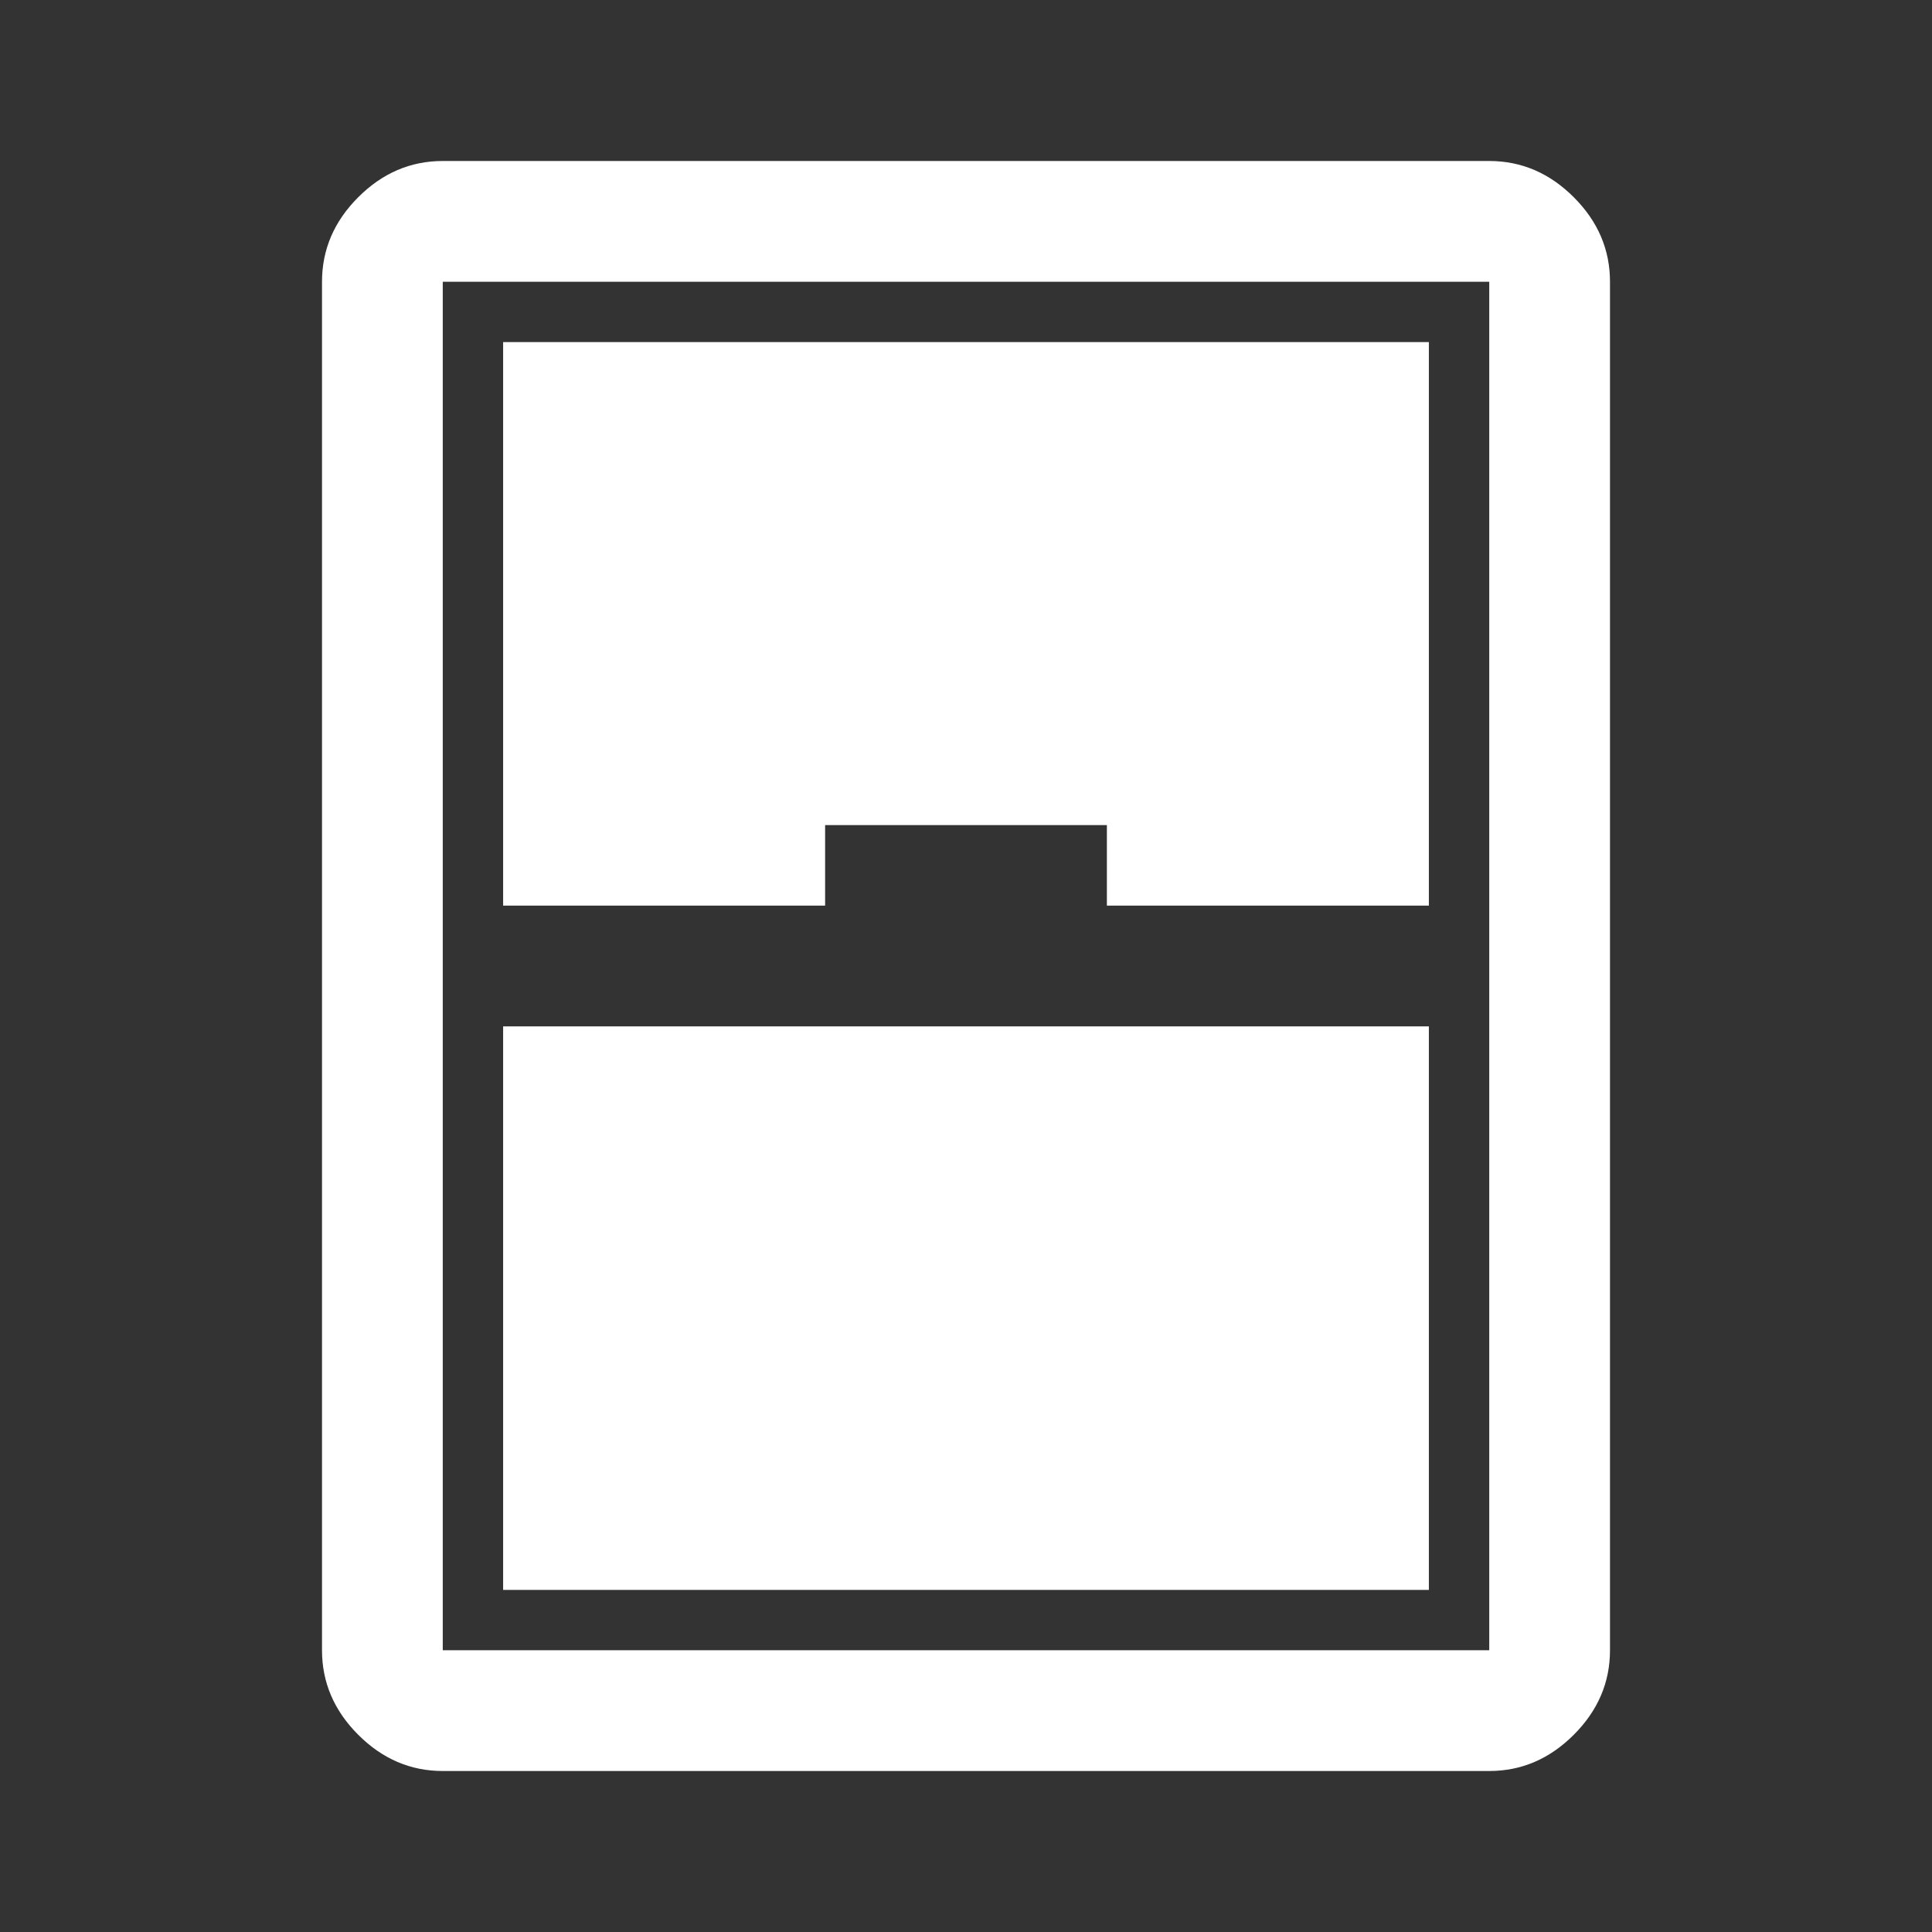 <?xml version="1.0" encoding="UTF-8"?> <svg xmlns="http://www.w3.org/2000/svg" width="100" height="100" viewBox="0 0 100 100" fill="none"><rect x="0" y="0" width="100" height="100" fill="#333333" stroke="none"/><path d="M22.917 91.667C21.25 91.667 19.792 91.042 18.542 89.792C17.292 88.542 16.667 87.083 16.667 85.417V14.583C16.667 12.917 17.292 11.458 18.542 10.208C19.792 8.958 21.25 8.333 22.917 8.333H77.083C78.75 8.333 80.208 8.958 81.458 10.208C82.708 11.458 83.333 12.917 83.333 14.583V85.417C83.333 87.083 82.708 88.542 81.458 89.792C80.208 91.042 78.75 91.667 77.083 91.667H22.917ZM26.042 46.875H42.708V42.708H57.292V46.875H73.958V17.708H26.042V46.875ZM26.042 53.125V82.292H73.958V53.125H26.042ZM22.917 14.583V85.417H77.083V14.583H22.917Z" fill="white"></path></svg> 